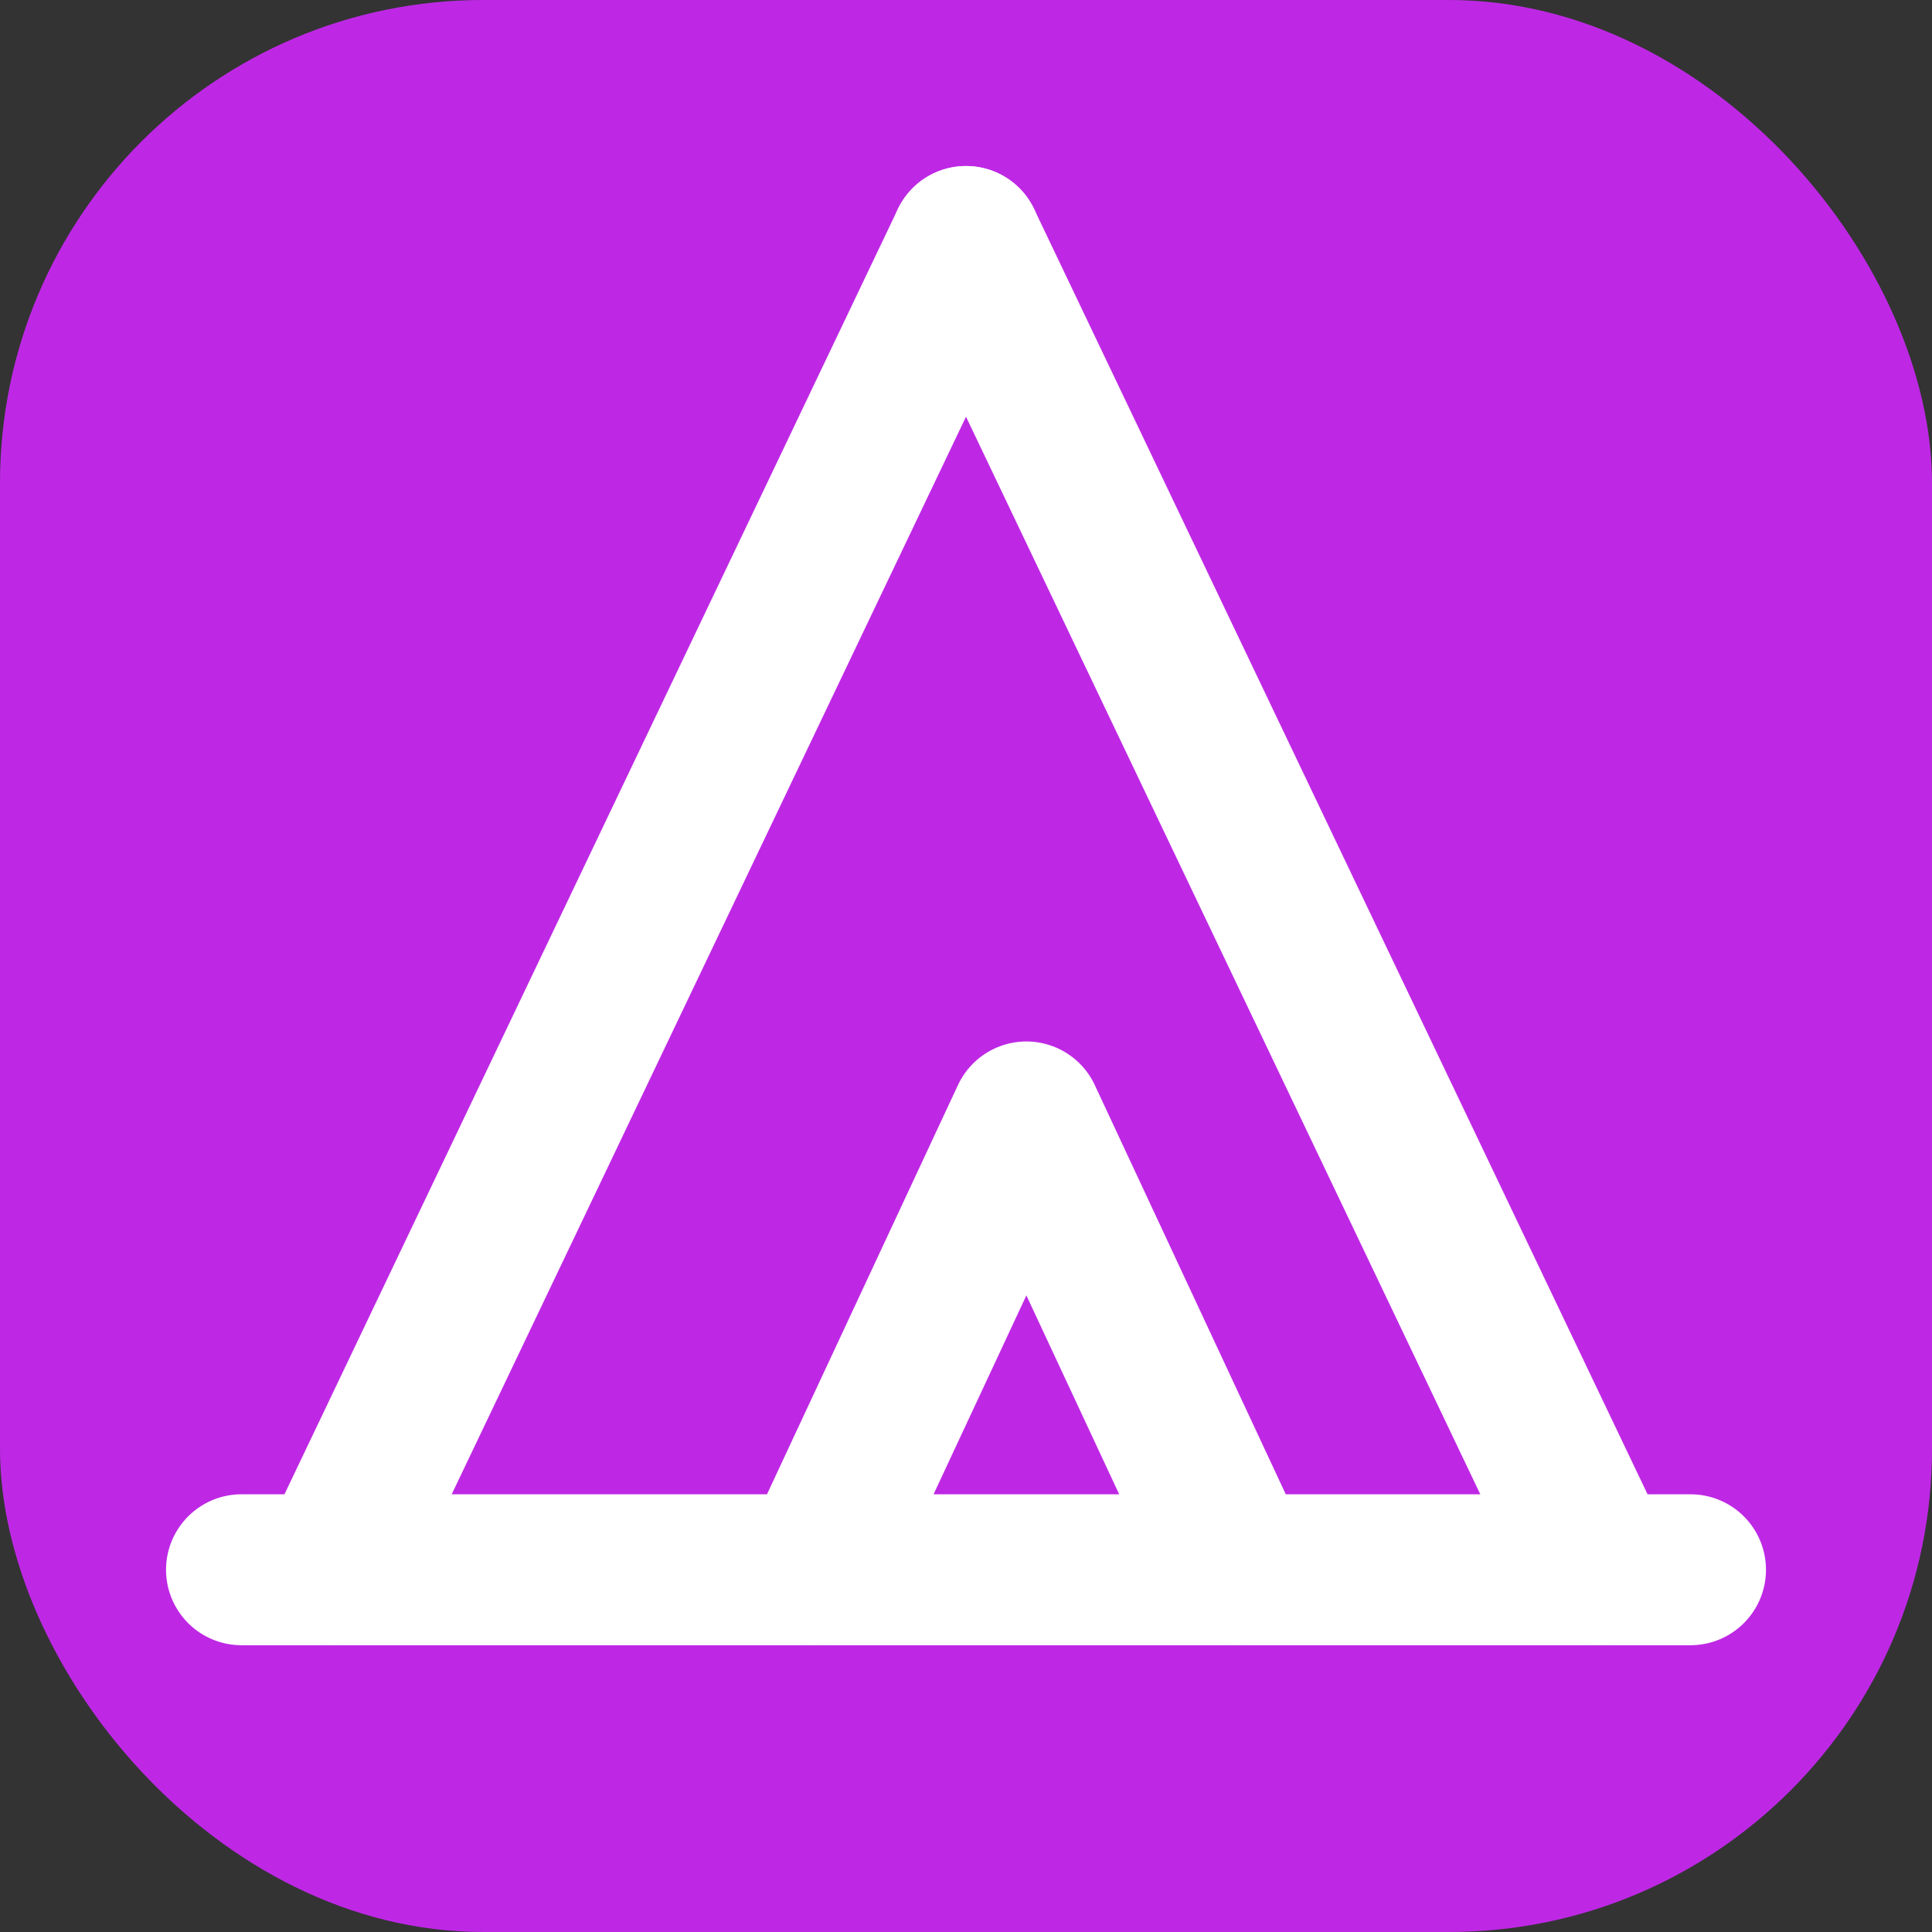 <svg width="32" height="32" viewBox="0 0 32 32" fill="none" xmlns="http://www.w3.org/2000/svg">
    <rect x="0" y="0" width="32" height="32" fill="#333333" stroke="none"/>
    <rect width="32" height="32" rx="8" fill="#be28e5"/>
    <path d="M5.5 26L16 4" stroke="white" stroke-width="2.5" stroke-linecap="round" stroke-linejoin="round"/>
    <path d="M26.5 26L16 4" stroke="white" stroke-width="2.5" stroke-linecap="round" stroke-linejoin="round"/>
    <path d="M20.5 26L17 18.5L13.5 26" stroke="white" stroke-width="2.5" stroke-linecap="round" stroke-linejoin="round"/>
    <path d="M4 26H28" stroke="white" stroke-width="2.5" stroke-linecap="round" stroke-linejoin="round"/>
</svg>